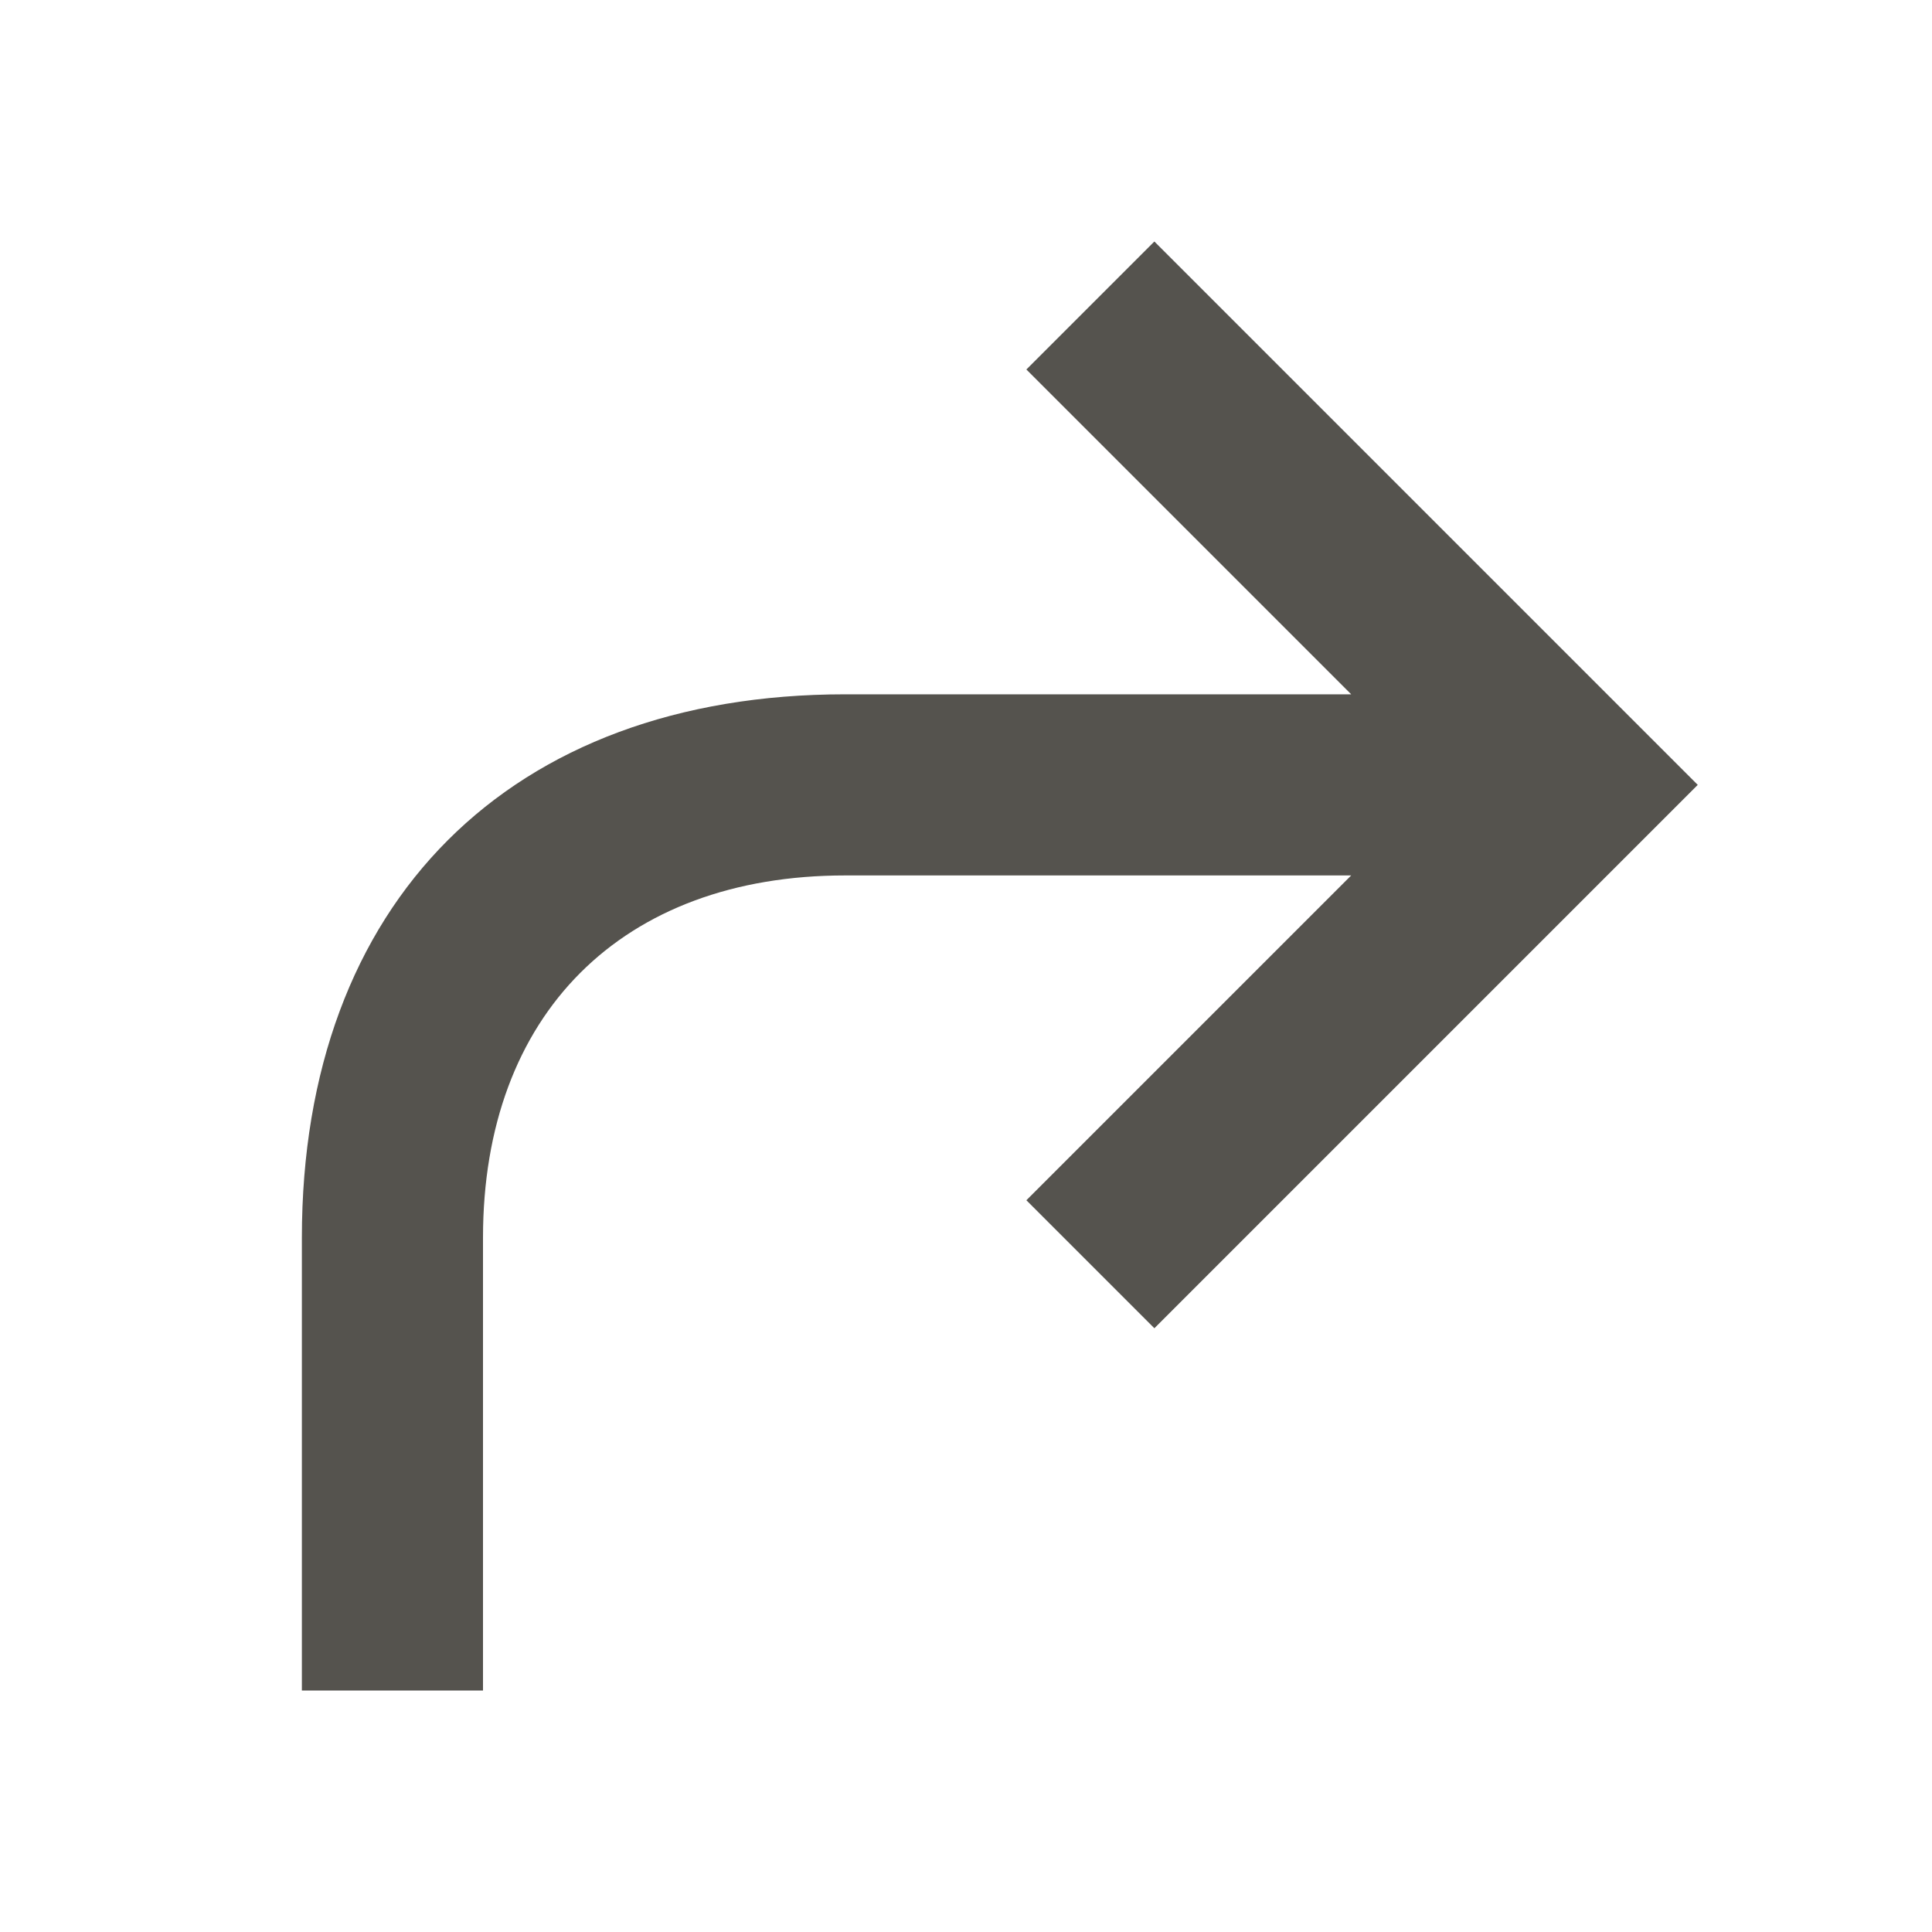 <svg xmlns="http://www.w3.org/2000/svg"  viewBox="0 0 64 64"><defs fill="#55534E" /><path  d="m56.24,26l-18,18-4.24-4.24,10.76-10.76h-16.76c-7.4,0-12,4.6-12,12v15h-6v-15c0-11.11,6.89-18,18-18h16.76l-10.76-10.76,4.24-4.24,18,18Z" fill="#55534E" /></svg>